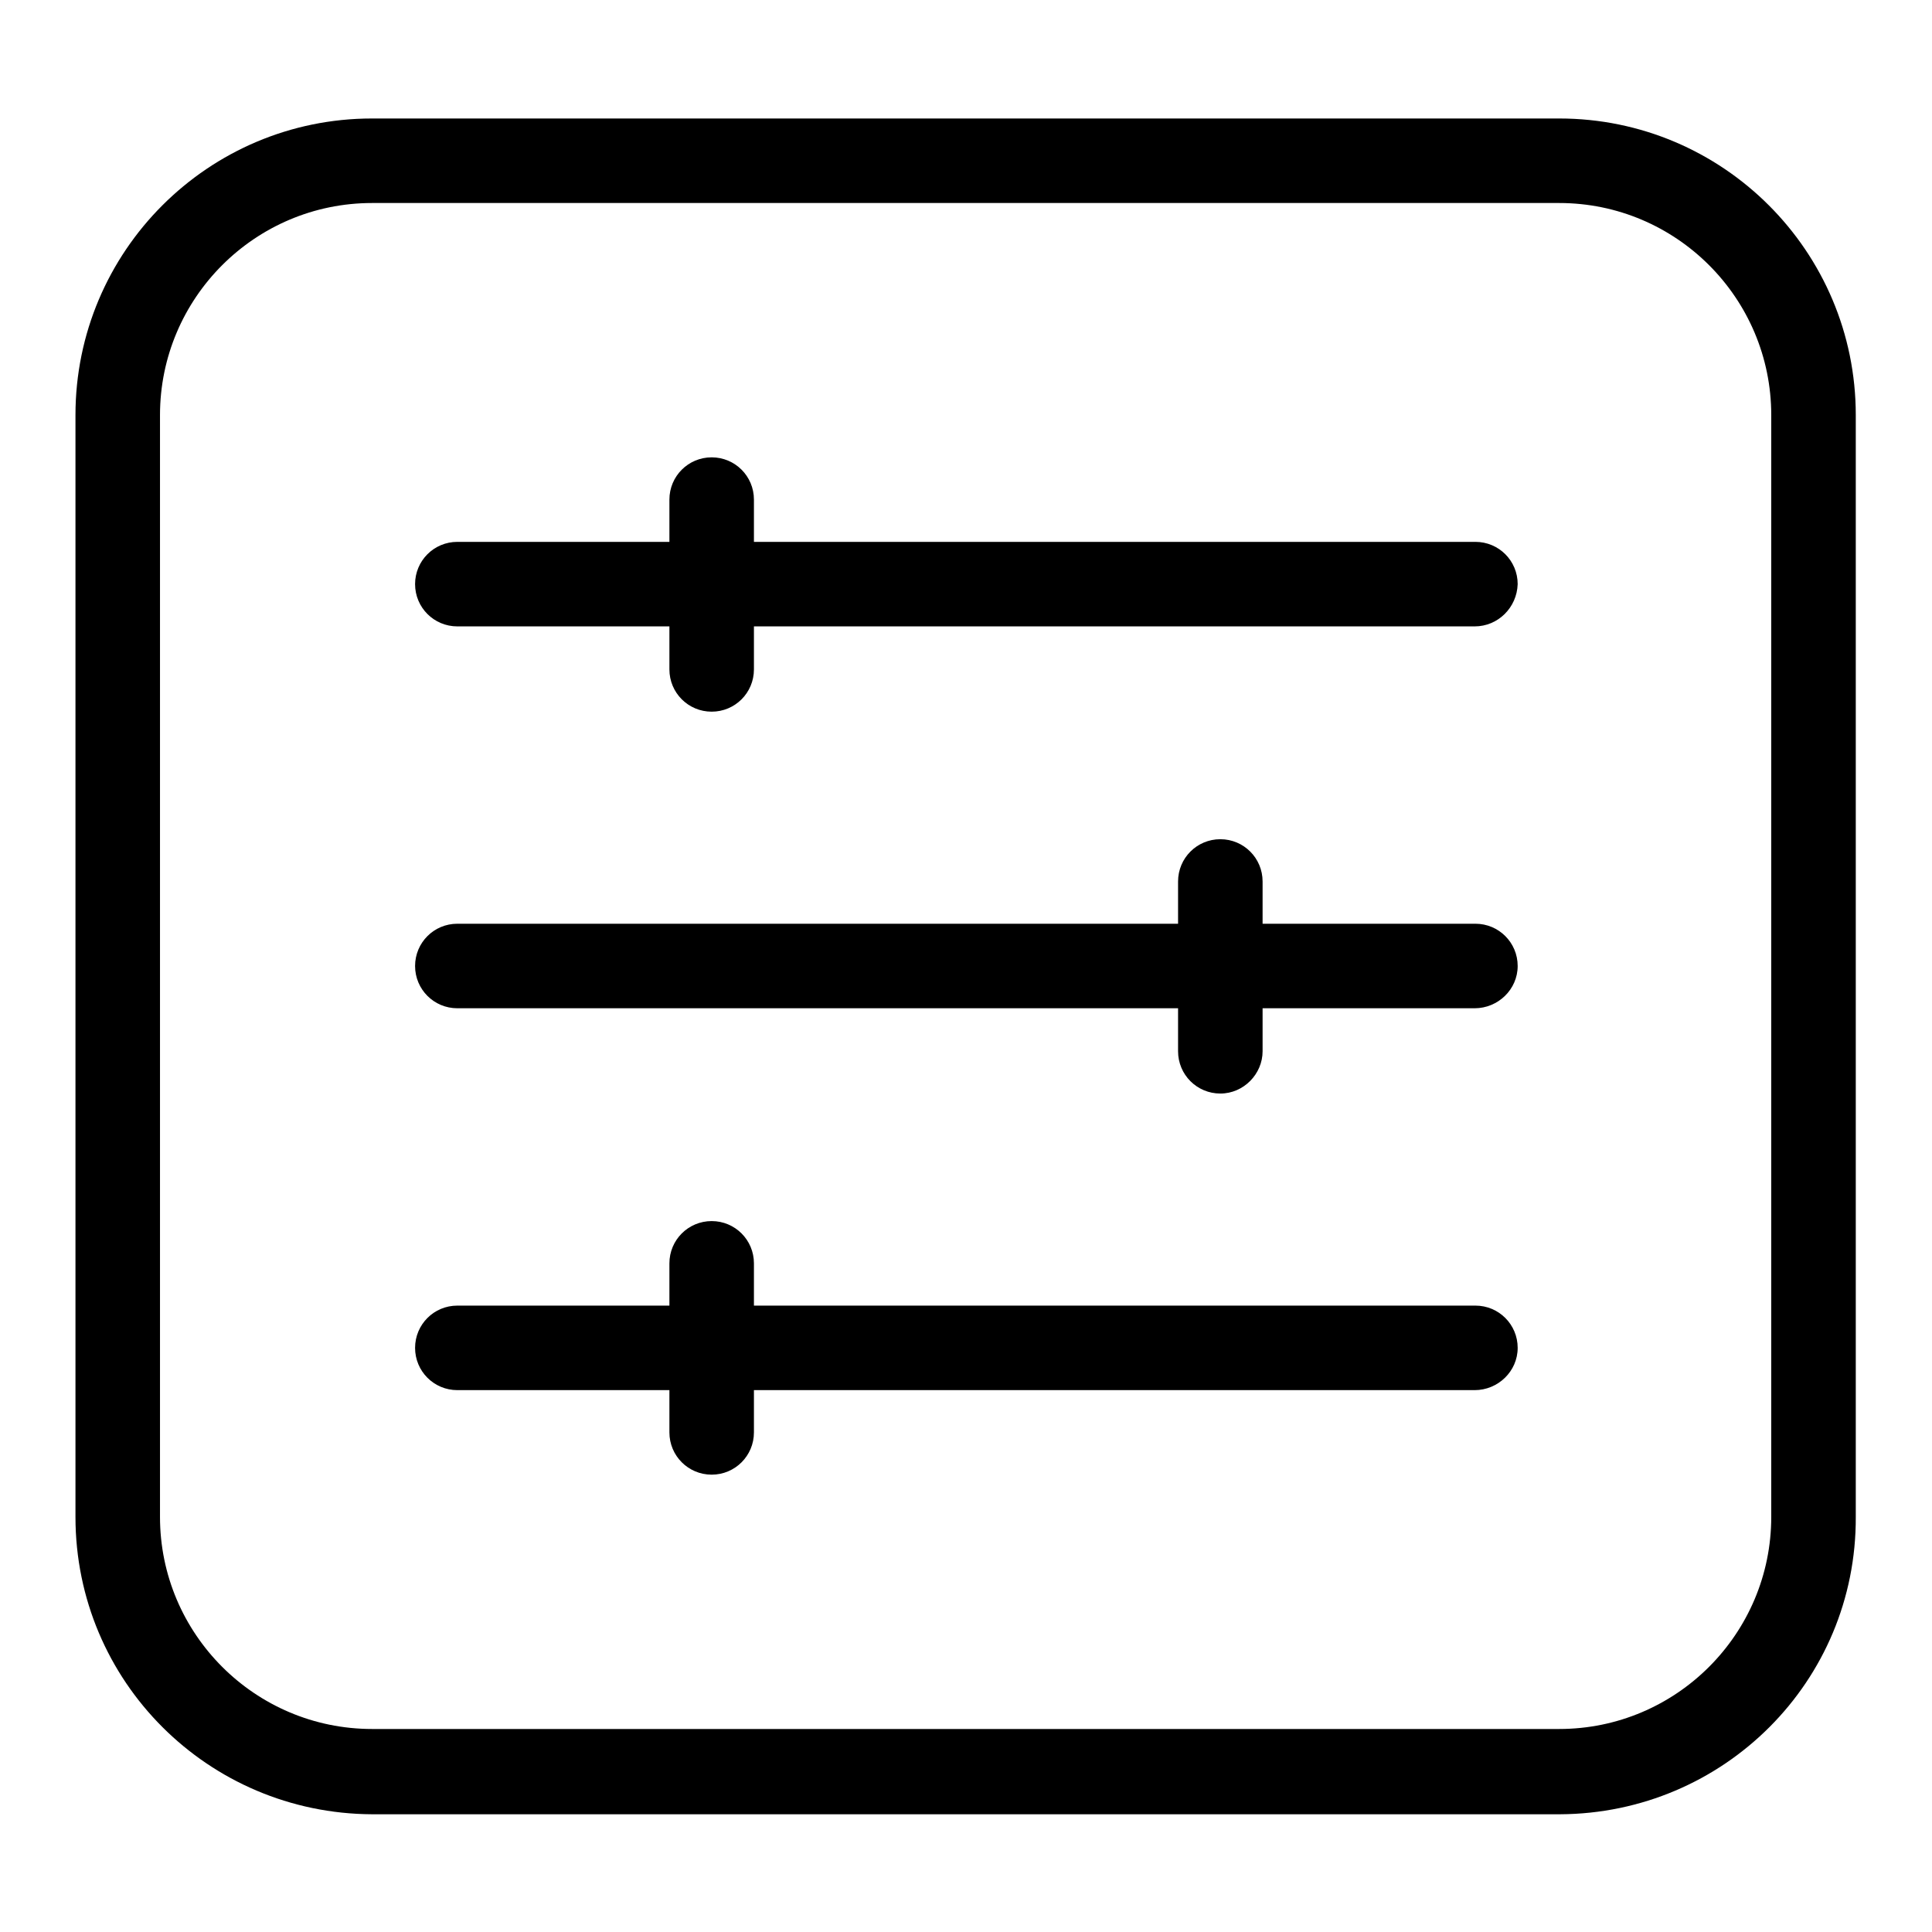 <?xml version="1.0" encoding="utf-8"?>
<!-- Svg Vector Icons : http://www.onlinewebfonts.com/icon -->
<!DOCTYPE svg PUBLIC "-//W3C//DTD SVG 1.1//EN" "http://www.w3.org/Graphics/SVG/1.1/DTD/svg11.dtd">
<svg version="1.1" xmlns="http://www.w3.org/2000/svg" xmlns:xlink="http://www.w3.org/1999/xlink" x="0px" y="0px" viewBox="0 0 256 256" enable-background="new 0 0 256 256" xml:space="preserve">
<g> <path fill="#000000" d="M206.7,240.4H49.3C27.6,240.3,10,222.8,10,201V55c0-21.7,17.6-39.3,39.3-39.3h157.3 c21.7,0,39.3,17.6,39.3,39.3V201C246,222.8,228.4,240.3,206.7,240.4z M49.3,26.9c-15.5,0-28.1,12.6-28.1,28.1V201 c0,15.5,12.6,28.1,28.1,28.1h157.3c15.5,0,28.1-12.6,28.1-28.1V55c0-15.5-12.6-28.1-28.1-28.1H49.3z"/> <path fill="#000000" d="M195.4,83H60.6c-3.1,0-5.6-2.5-5.6-5.6s2.5-5.6,5.6-5.6h134.9c3.1,0,5.6,2.5,5.6,5.6 C201,80.5,198.5,83,195.4,83L195.4,83z M195.4,133.6H60.6c-3.1,0-5.6-2.5-5.6-5.6s2.5-5.6,5.6-5.6h134.9c3.1,0,5.6,2.5,5.6,5.6 C201.1,131.1,198.5,133.6,195.4,133.6z M195.4,184.2H60.6c-3.1,0-5.6-2.5-5.6-5.6s2.5-5.6,5.6-5.6h134.9c3.1,0,5.6,2.5,5.6,5.6 C201.1,181.7,198.5,184.2,195.4,184.2L195.4,184.2z"/> <path fill="#000000" d="M94.3,94.3c-3.1,0-5.6-2.5-5.6-5.6c0,0,0,0,0,0V66.2c0-3.1,2.5-5.6,5.6-5.6c3.1,0,5.6,2.5,5.6,5.6v22.5 C99.9,91.8,97.4,94.3,94.3,94.3C94.3,94.3,94.3,94.3,94.3,94.3z M161.7,144.9c-3.1,0-5.6-2.5-5.6-5.6c0,0,0,0,0,0v-22.5 c0-3.1,2.5-5.6,5.6-5.6c3.1,0,5.6,2.5,5.6,5.6v22.5C167.3,142.3,164.8,144.9,161.7,144.9C161.7,144.9,161.7,144.9,161.7,144.9z  M94.3,195.4c-3.1,0-5.6-2.5-5.6-5.6v-22.4c0-3.1,2.5-5.6,5.6-5.6c3.1,0,5.6,2.5,5.6,5.6v22.4C99.9,192.9,97.4,195.4,94.3,195.4 C94.3,195.4,94.3,195.4,94.3,195.4z"/></g>
</svg>
